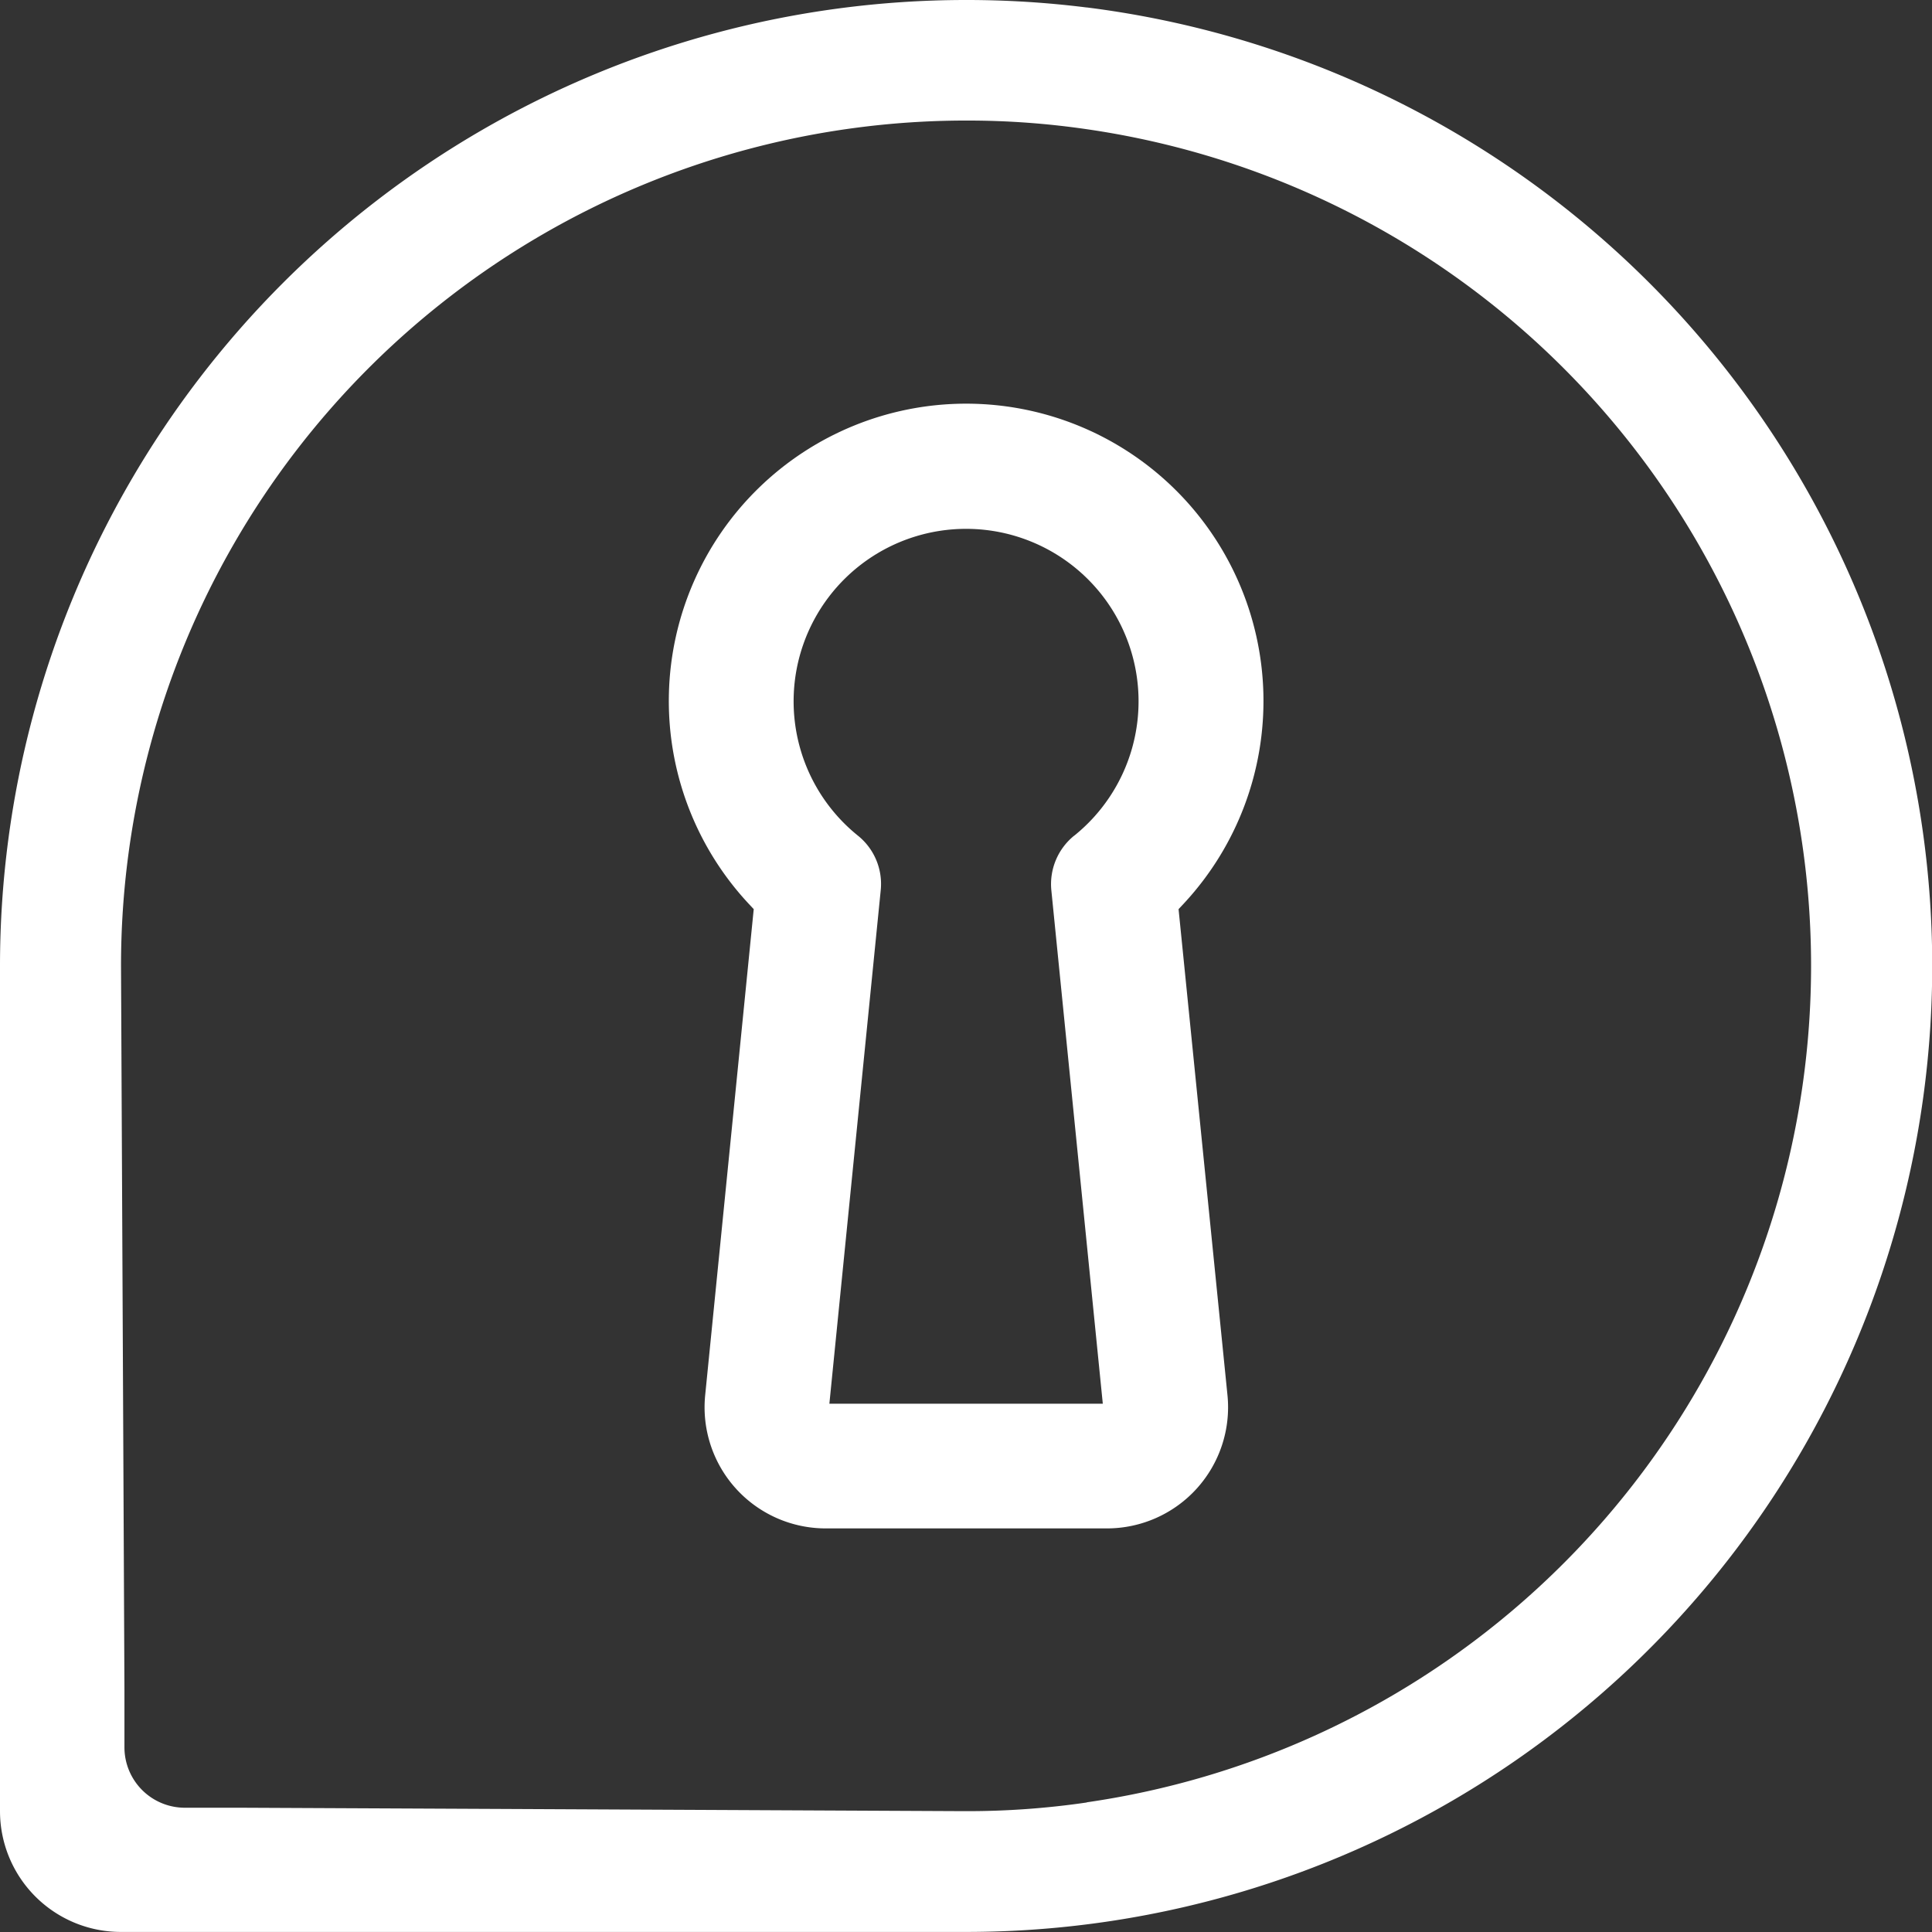 <svg id="Grupo_369" data-name="Grupo 369" xmlns="http://www.w3.org/2000/svg" width="32.743" height="32.743" viewBox="0 0 32.743 32.743">
  <rect x="0" y="0" width="32.743" height="32.743" fill="#333333" stroke="none"/>
  <path id="Caminho_306" data-name="Caminho 306" d="M175.783,10.55a16.313,16.313,0,0,0-2.046-.127h-.022a16.373,16.373,0,0,0-16.35,16.371V41.119a2.048,2.048,0,0,0,2.046,2.046h14.326a16.372,16.372,0,0,0,2.046-32.616m0,30.422a13.985,13.985,0,0,1-2.046.147h-.031l-7.964-.038-4.286-.02-.96,0a1.024,1.024,0,0,1-1.022-1.024l0-.96-.02-4.286-.038-8a14.326,14.326,0,0,1,14.3-14.324h.022a13.986,13.986,0,0,1,2.046.147,14.325,14.325,0,0,1,0,28.355" transform="translate(-157.365 -10.423)" fill="#fff"/>
  <path id="Caminho_307" data-name="Caminho 307" d="M173.233,23.353l.1-.107a5.039,5.039,0,1,0-7.4,0l.1.107-.823,8.239a2.053,2.053,0,0,0,2.042,2.256h4.767a2.053,2.053,0,0,0,2.043-2.256Zm-1.77-1.245a1.057,1.057,0,0,0-.386.927l.872,8.7h-4.634l.87-8.7a1.05,1.05,0,0,0-.383-.925,2.923,2.923,0,1,1,3.66,0" transform="translate(-153.259 -7.945)" fill="#fff"/>
</svg>
